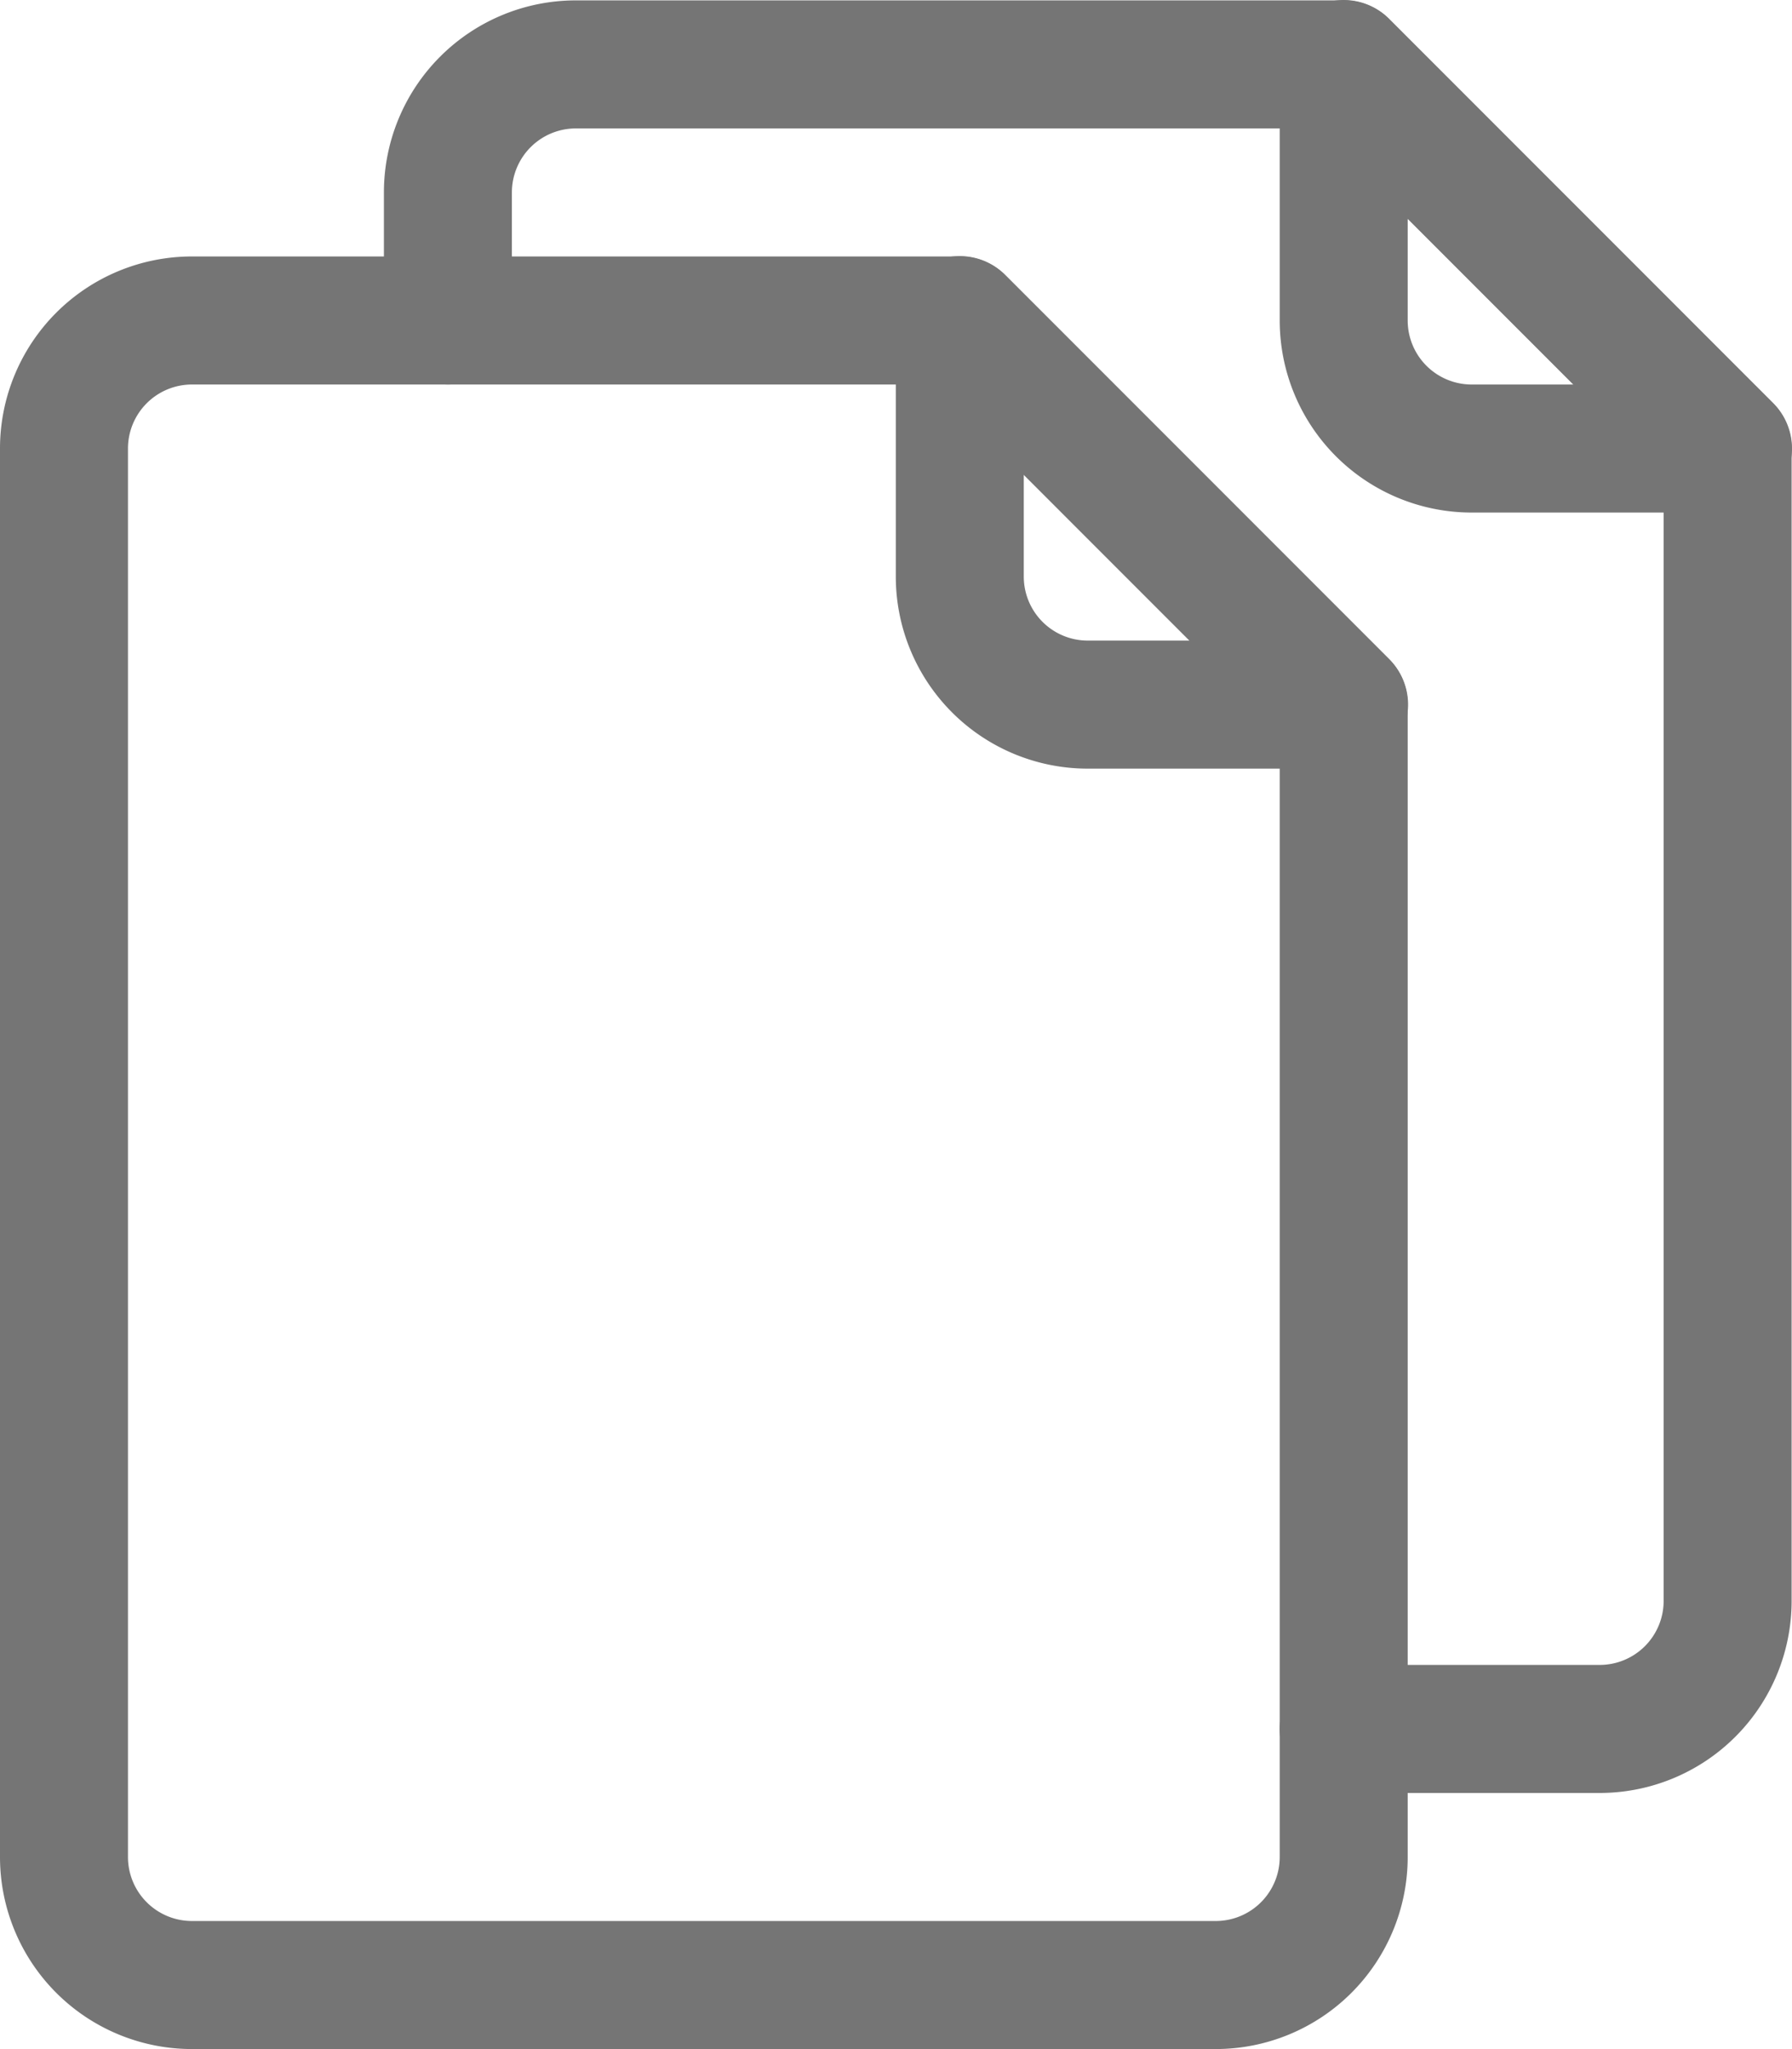 <svg xmlns="http://www.w3.org/2000/svg" width="28.006" height="32.006" viewBox="0 0 28.006 32.006">
  <g id="noun_copy_2169255" transform="translate(-2 0.006)">
    <path id="Path_8" data-name="Path 8" d="M23,12H19a3,3,0,0,1-3-3V5a1,1,0,0,1,1.71-.71l6,6A1,1,0,0,1,23,12ZM18,7.41V9a1,1,0,0,0,1,1h1.59Z" fill="#757575"/>
    <path id="Path_9" data-name="Path 9" d="M21,32H5a3,3,0,0,1-3-3V7A3,3,0,0,1,5,4H17a1,1,0,0,1,.71.29l6,6A1,1,0,0,1,24,11V29A3,3,0,0,1,21,32ZM5,6A1,1,0,0,0,4,7V29a1,1,0,0,0,1,1H21a1,1,0,0,0,1-1V11.41L16.59,6Z" fill="#757575"/>
    <path id="Path_10" data-name="Path 10" d="M29,8H25a3,3,0,0,1-3-3V1A1,1,0,0,1,23.71.29l6,6A1,1,0,0,1,29,8ZM24,3.41V5a1,1,0,0,0,1,1h1.59Z" fill="#757575"/>
    <path id="Path_11" data-name="Path 11" d="M27,28H23a1,1,0,0,1,0-2h4a1,1,0,0,0,1-1V7.41L22.59,2H11a1,1,0,0,0-1,1V5A1,1,0,0,1,8,5V3a3,3,0,0,1,3-3H23a1,1,0,0,1,.71.29l6,6A1,1,0,0,1,30,7V25a3,3,0,0,1-3,3Z" fill="#757575"/>
  </g>
</svg>
